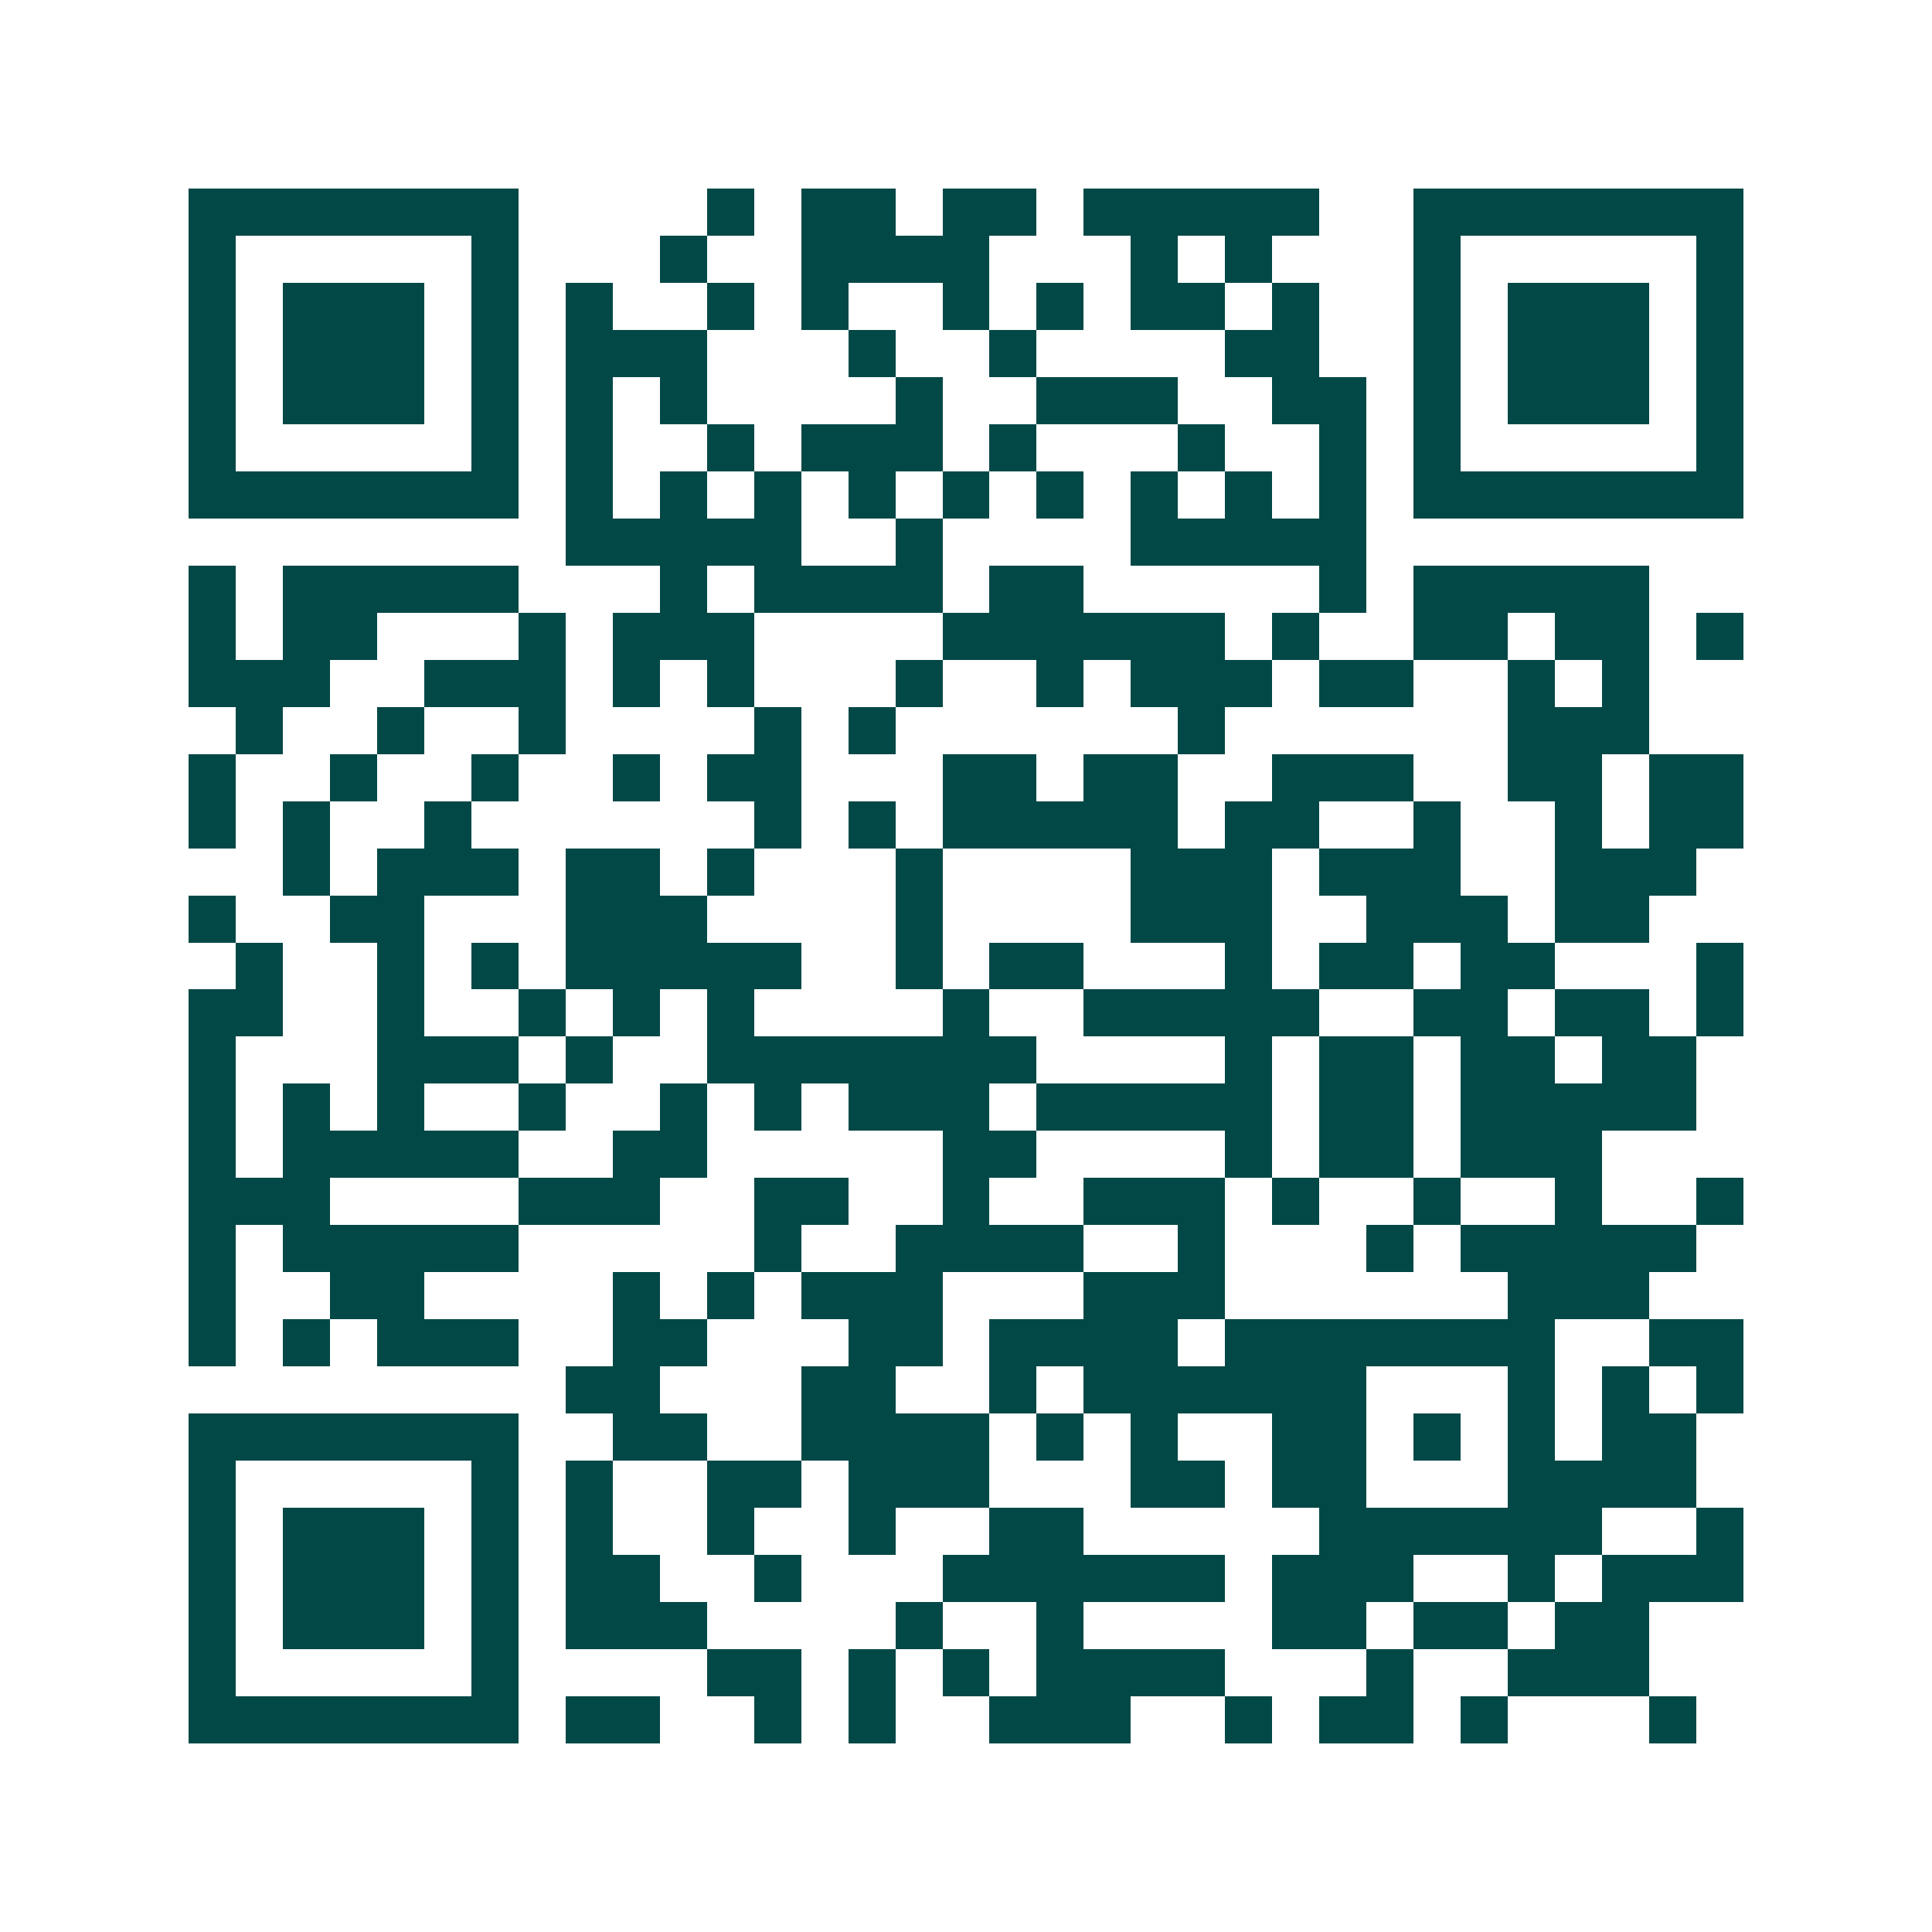 <svg xmlns="http://www.w3.org/2000/svg" width="200" height="200" viewBox="0 0 41 41" shape-rendering="crispEdges"><path fill="#ffffff" d="M0 0h41v41H0z"/><path stroke="#014847" d="M4 4.5h7m4 0h1m1 0h2m1 0h2m1 0h5m2 0h7M4 5.5h1m5 0h1m3 0h1m2 0h4m3 0h1m1 0h1m3 0h1m5 0h1M4 6.5h1m1 0h3m1 0h1m1 0h1m2 0h1m1 0h1m2 0h1m1 0h1m1 0h2m1 0h1m2 0h1m1 0h3m1 0h1M4 7.5h1m1 0h3m1 0h1m1 0h3m3 0h1m2 0h1m4 0h2m2 0h1m1 0h3m1 0h1M4 8.5h1m1 0h3m1 0h1m1 0h1m1 0h1m4 0h1m2 0h3m2 0h2m1 0h1m1 0h3m1 0h1M4 9.5h1m5 0h1m1 0h1m2 0h1m1 0h3m1 0h1m3 0h1m2 0h1m1 0h1m5 0h1M4 10.5h7m1 0h1m1 0h1m1 0h1m1 0h1m1 0h1m1 0h1m1 0h1m1 0h1m1 0h1m1 0h7M12 11.5h5m2 0h1m4 0h5M4 12.5h1m1 0h5m3 0h1m1 0h4m1 0h2m5 0h1m1 0h5M4 13.5h1m1 0h2m3 0h1m1 0h3m4 0h6m1 0h1m2 0h2m1 0h2m1 0h1M4 14.5h3m2 0h3m1 0h1m1 0h1m3 0h1m2 0h1m1 0h3m1 0h2m2 0h1m1 0h1M5 15.5h1m2 0h1m2 0h1m4 0h1m1 0h1m6 0h1m6 0h3M4 16.5h1m2 0h1m2 0h1m2 0h1m1 0h2m3 0h2m1 0h2m2 0h3m2 0h2m1 0h2M4 17.5h1m1 0h1m2 0h1m6 0h1m1 0h1m1 0h5m1 0h2m2 0h1m2 0h1m1 0h2M6 18.5h1m1 0h3m1 0h2m1 0h1m3 0h1m4 0h3m1 0h3m2 0h3M4 19.5h1m2 0h2m3 0h3m4 0h1m4 0h3m2 0h3m1 0h2M5 20.5h1m2 0h1m1 0h1m1 0h5m2 0h1m1 0h2m3 0h1m1 0h2m1 0h2m3 0h1M4 21.5h2m2 0h1m2 0h1m1 0h1m1 0h1m4 0h1m2 0h5m2 0h2m1 0h2m1 0h1M4 22.5h1m3 0h3m1 0h1m2 0h7m4 0h1m1 0h2m1 0h2m1 0h2M4 23.5h1m1 0h1m1 0h1m2 0h1m2 0h1m1 0h1m1 0h3m1 0h5m1 0h2m1 0h5M4 24.5h1m1 0h5m2 0h2m5 0h2m4 0h1m1 0h2m1 0h3M4 25.5h3m4 0h3m2 0h2m2 0h1m2 0h3m1 0h1m2 0h1m2 0h1m2 0h1M4 26.5h1m1 0h5m5 0h1m2 0h4m2 0h1m3 0h1m1 0h5M4 27.5h1m2 0h2m4 0h1m1 0h1m1 0h3m3 0h3m6 0h3M4 28.5h1m1 0h1m1 0h3m2 0h2m3 0h2m1 0h4m1 0h7m2 0h2M12 29.5h2m3 0h2m2 0h1m1 0h6m3 0h1m1 0h1m1 0h1M4 30.5h7m2 0h2m2 0h4m1 0h1m1 0h1m2 0h2m1 0h1m1 0h1m1 0h2M4 31.5h1m5 0h1m1 0h1m2 0h2m1 0h3m3 0h2m1 0h2m3 0h4M4 32.5h1m1 0h3m1 0h1m1 0h1m2 0h1m2 0h1m2 0h2m5 0h6m2 0h1M4 33.5h1m1 0h3m1 0h1m1 0h2m2 0h1m3 0h6m1 0h3m2 0h1m1 0h3M4 34.5h1m1 0h3m1 0h1m1 0h3m4 0h1m2 0h1m4 0h2m1 0h2m1 0h2M4 35.5h1m5 0h1m4 0h2m1 0h1m1 0h1m1 0h4m3 0h1m2 0h3M4 36.5h7m1 0h2m2 0h1m1 0h1m2 0h3m2 0h1m1 0h2m1 0h1m3 0h1"/></svg>
